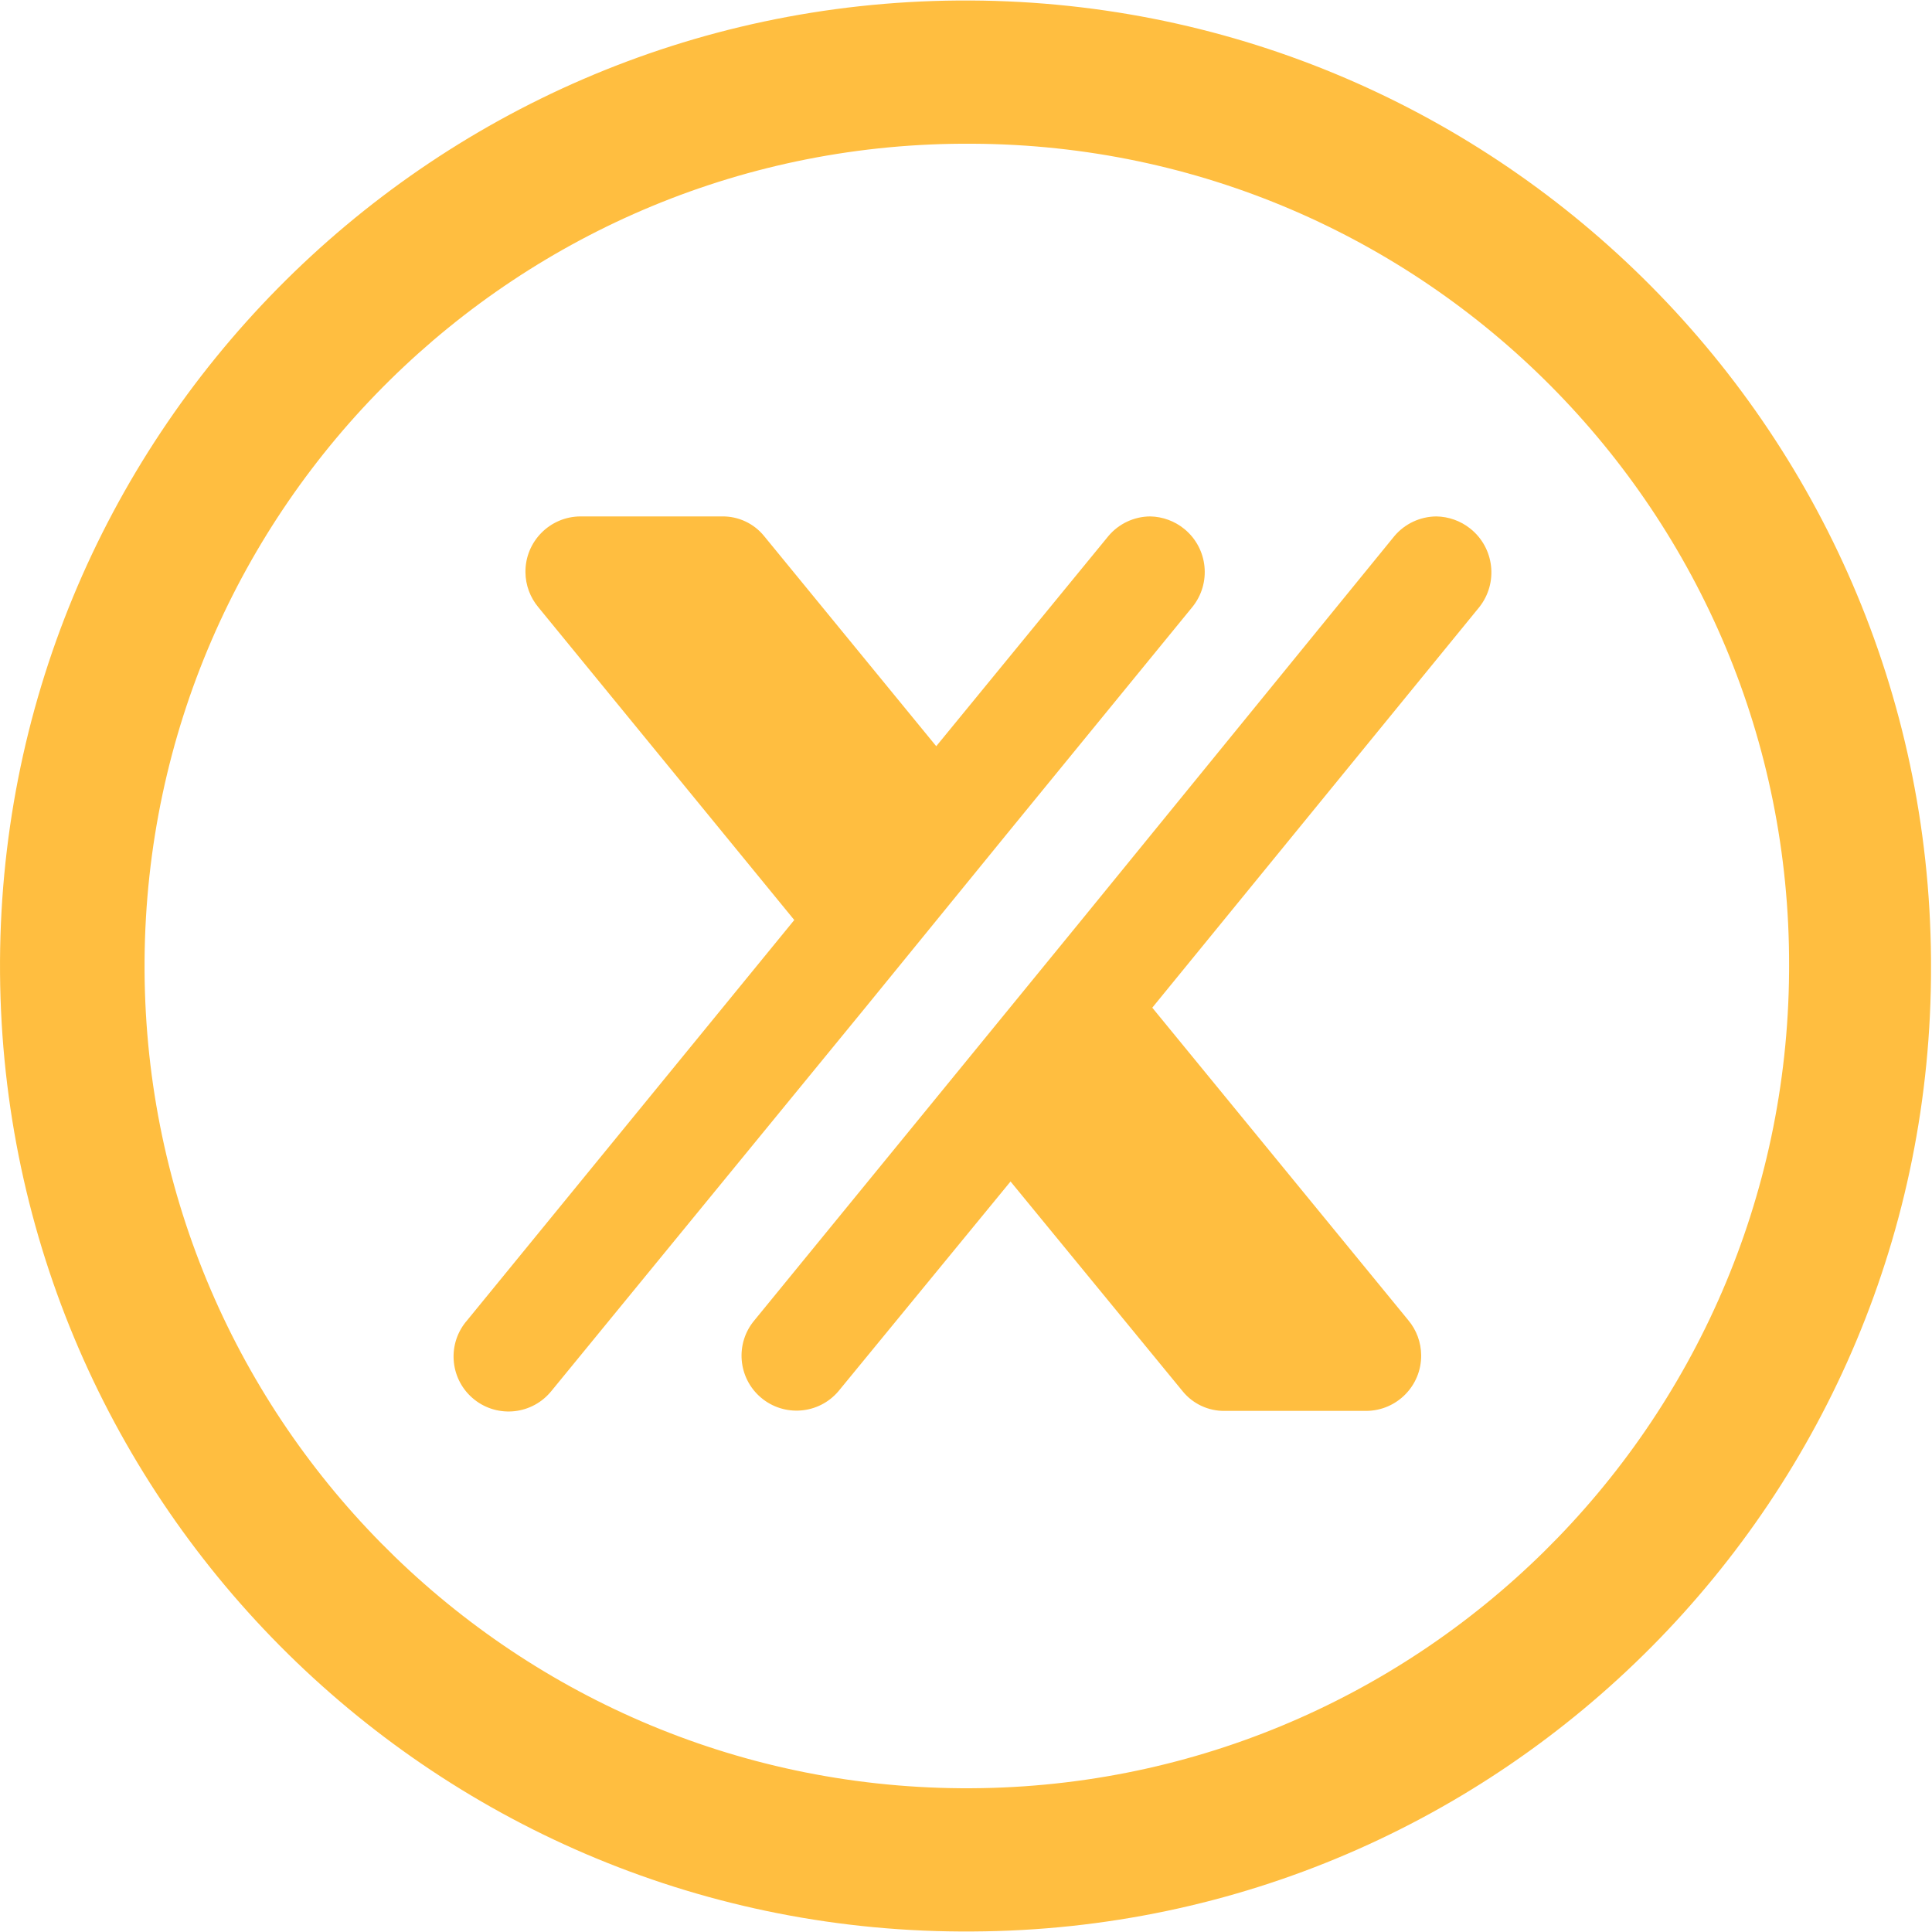 <svg width="210" height="210" viewBox="0 0 210 210" fill="none" xmlns="http://www.w3.org/2000/svg">
<path d="M156.12 56.134C154.36 56.148 152.694 56.929 151.561 58.274L117.558 100.002L102.126 118.891L82.018 143.493C79.885 146.01 80.197 149.779 82.714 151.914C85.233 154.047 89.004 153.734 91.136 151.218L109.842 128.423L128.544 151.218C129.657 152.59 131.338 153.379 133.106 153.358H148.509C151.824 153.337 154.496 150.634 154.476 147.318C154.466 145.918 153.969 144.563 153.068 143.493L125.248 109.531L160.788 65.998C162.877 63.367 162.438 59.542 159.808 57.452C158.754 56.614 157.453 56.151 156.108 56.133M109.481 90.598L129.589 65.998C131.7 63.411 131.314 59.605 128.728 57.493C127.681 56.639 126.38 56.161 125.03 56.133C123.269 56.142 121.602 56.925 120.472 58.274L101.765 81.11L83.06 58.274C81.948 56.9 80.268 56.111 78.501 56.133H63.069C59.749 56.162 57.082 58.878 57.113 62.198C57.125 63.589 57.62 64.931 58.51 65.998L86.334 100.002L50.794 143.493C48.612 145.969 48.849 149.746 51.325 151.93C53.801 154.113 57.578 153.875 59.762 151.399C59.814 151.339 59.866 151.278 59.917 151.218L94.05 109.533L109.481 90.598ZM105.736 15.623C56.376 15.268 16.072 54.992 15.714 104.353C15.358 153.713 55.084 194.017 104.444 194.374C153.804 194.73 194.108 155.005 194.465 105.645C194.466 105.43 194.468 105.213 194.468 104.997C194.584 55.84 154.893 15.861 105.736 15.623ZM105.736 209.943C47.777 210.381 0.438 163.747 0.004 105.789C-0.434 47.83 46.2 0.491 104.158 0.055C162.117 -0.379 209.456 46.252 209.892 104.211C209.894 104.473 209.894 104.734 209.894 104.997C210.041 162.711 163.45 209.655 105.736 209.943Z" fill="#FFBE40"/>
</svg>
